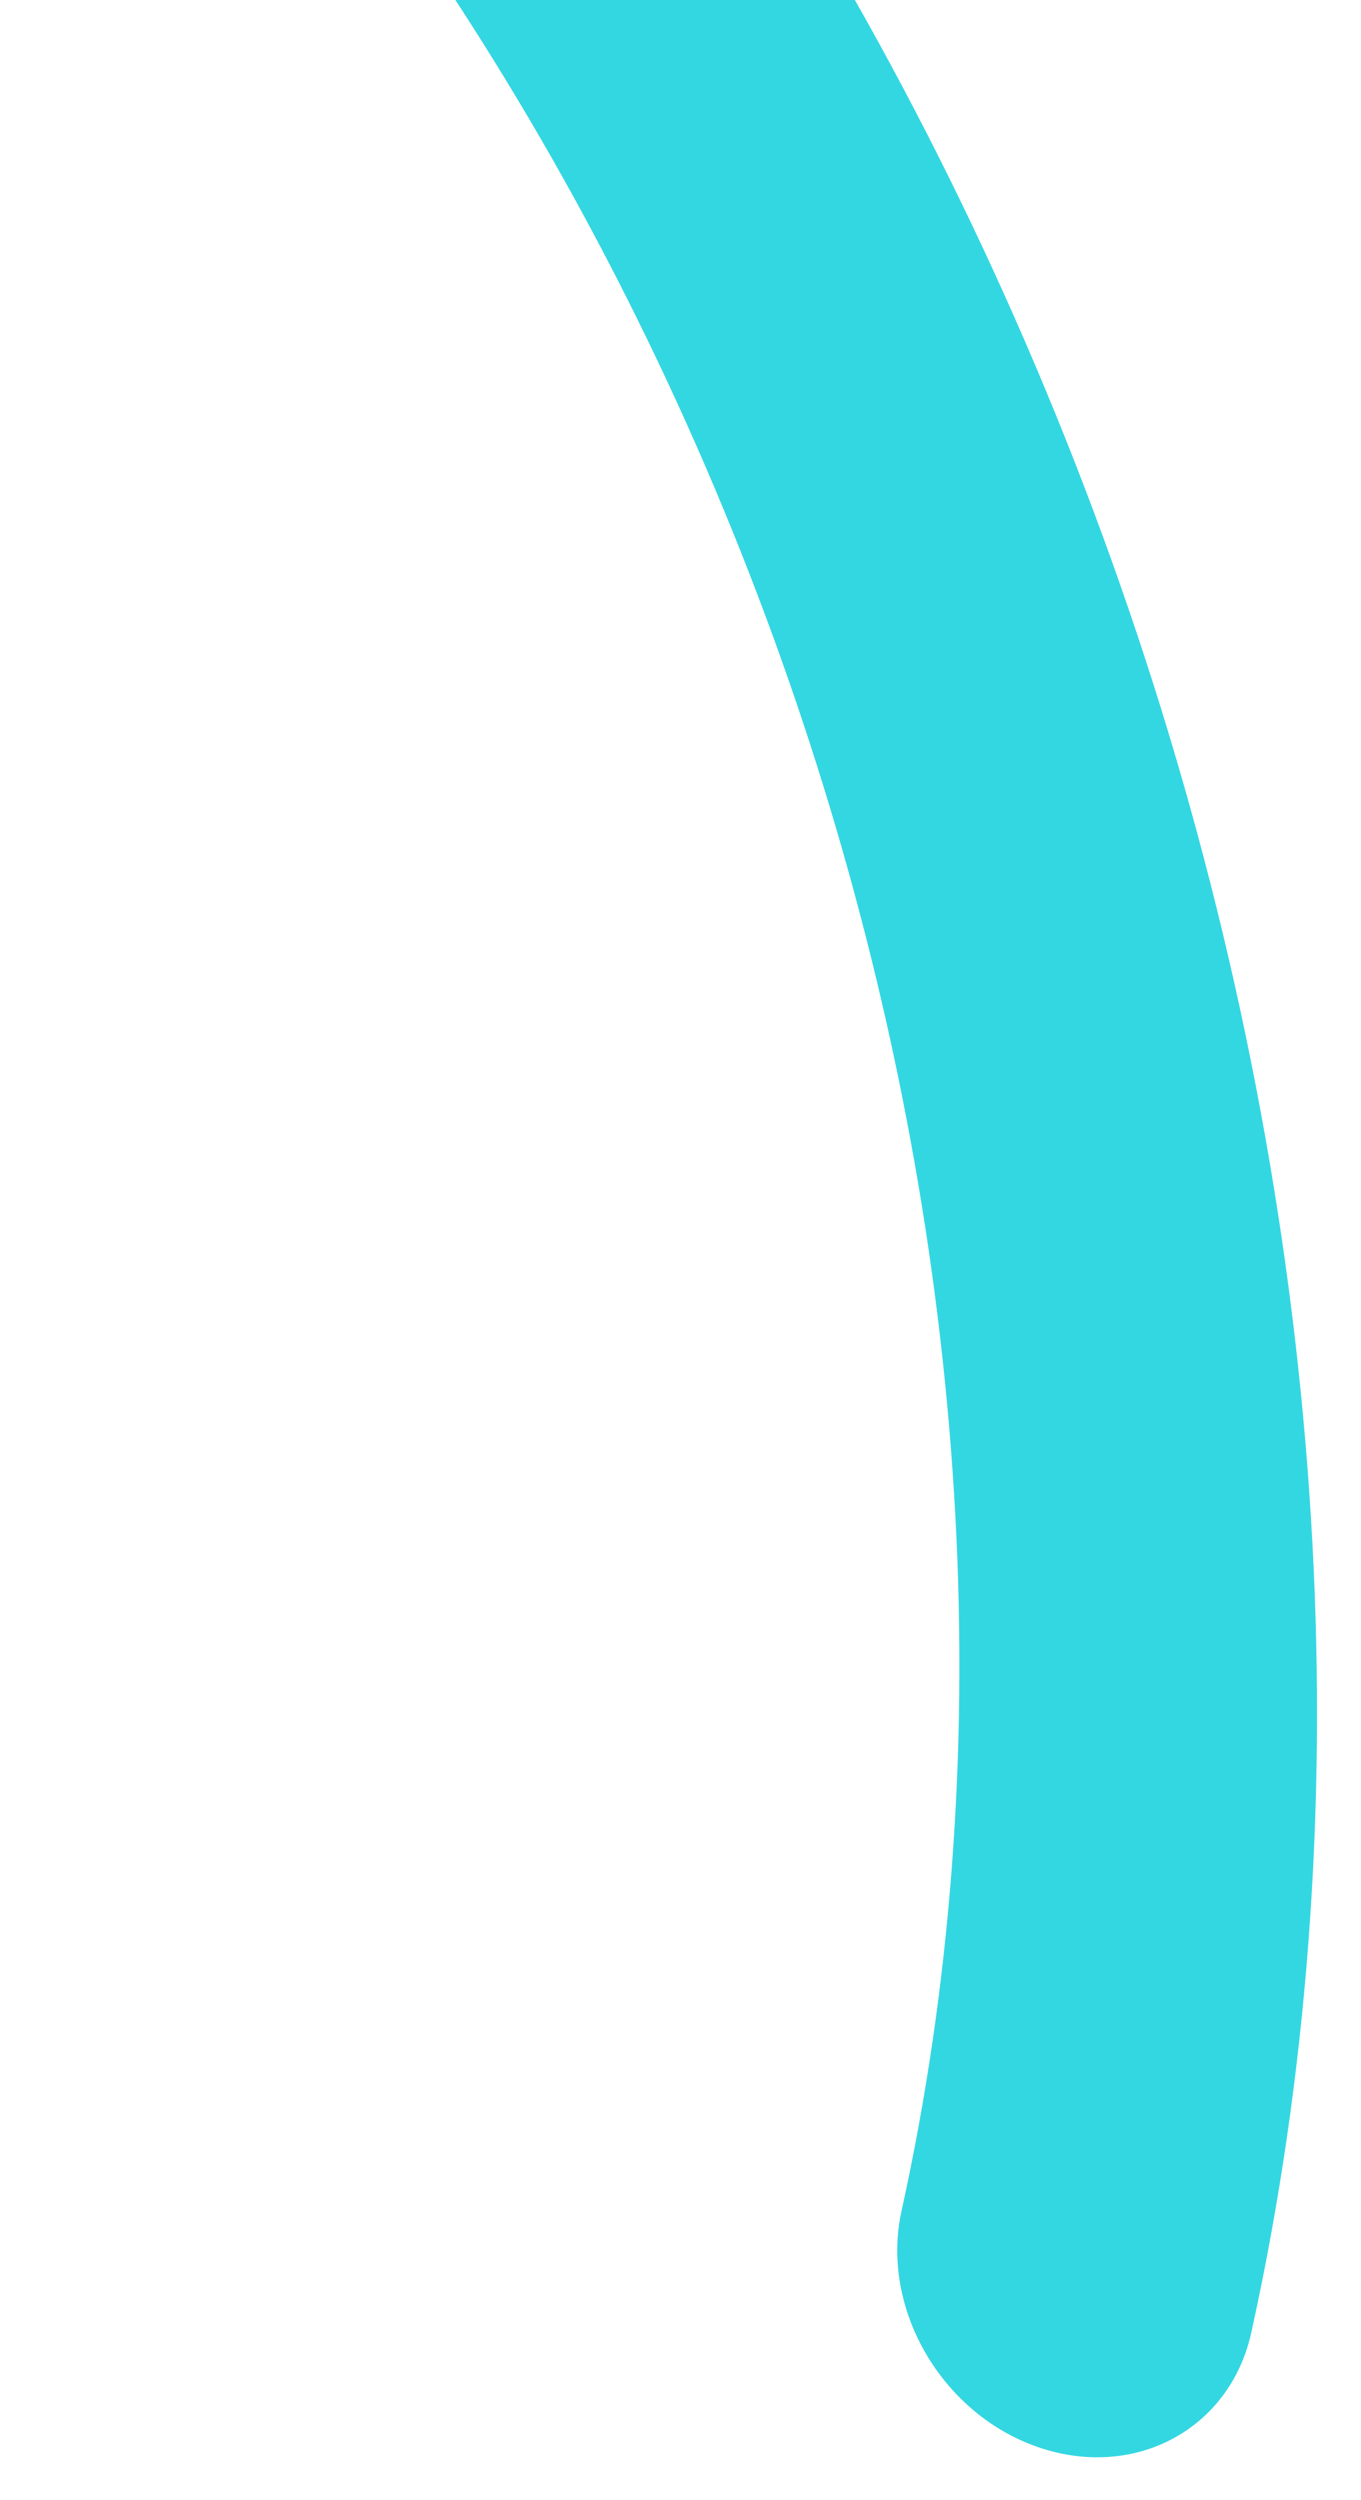 <svg width="146" height="268" viewBox="0 0 146 268" fill="none" xmlns="http://www.w3.org/2000/svg">
<g filter="url(#filter0_d_1706_131)">
<path d="M97.706 244.94C96.249 241.153 95.823 237.007 96.712 232.998C117.94 136.942 83.573 22.803 11.203 -51.003C3.226 -59.152 2.402 -71.731 9.396 -79.094C16.389 -86.457 28.527 -85.846 36.505 -77.698C119.119 6.589 158.401 136.684 134.229 246.056C131.937 256.441 121.679 261.916 111.311 258.315C104.946 256.11 100.009 250.957 97.706 244.94Z" fill="#33D7E2"/>
</g>
<defs>
<filter id="filter0_d_1706_131" x="0.642" y="-84.237" width="144.639" height="351.659" filterUnits="userSpaceOnUse" color-interpolation-filters="sRGB">
<feFlood flood-opacity="0" result="BackgroundImageFix"/>
<feColorMatrix in="SourceAlpha" type="matrix" values="0 0 0 0 0 0 0 0 0 0 0 0 0 0 0 0 0 0 127 0" result="hardAlpha"/>
<feOffset dy="4"/>
<feGaussianBlur stdDeviation="2"/>
<feComposite in2="hardAlpha" operator="out"/>
<feColorMatrix type="matrix" values="0 0 0 0 0 0 0 0 0 0 0 0 0 0 0 0 0 0 0.25 0"/>
<feBlend mode="normal" in2="BackgroundImageFix" result="effect1_dropShadow_1706_131"/>
<feBlend mode="normal" in="SourceGraphic" in2="effect1_dropShadow_1706_131" result="shape"/>
</filter>
</defs>
</svg>
